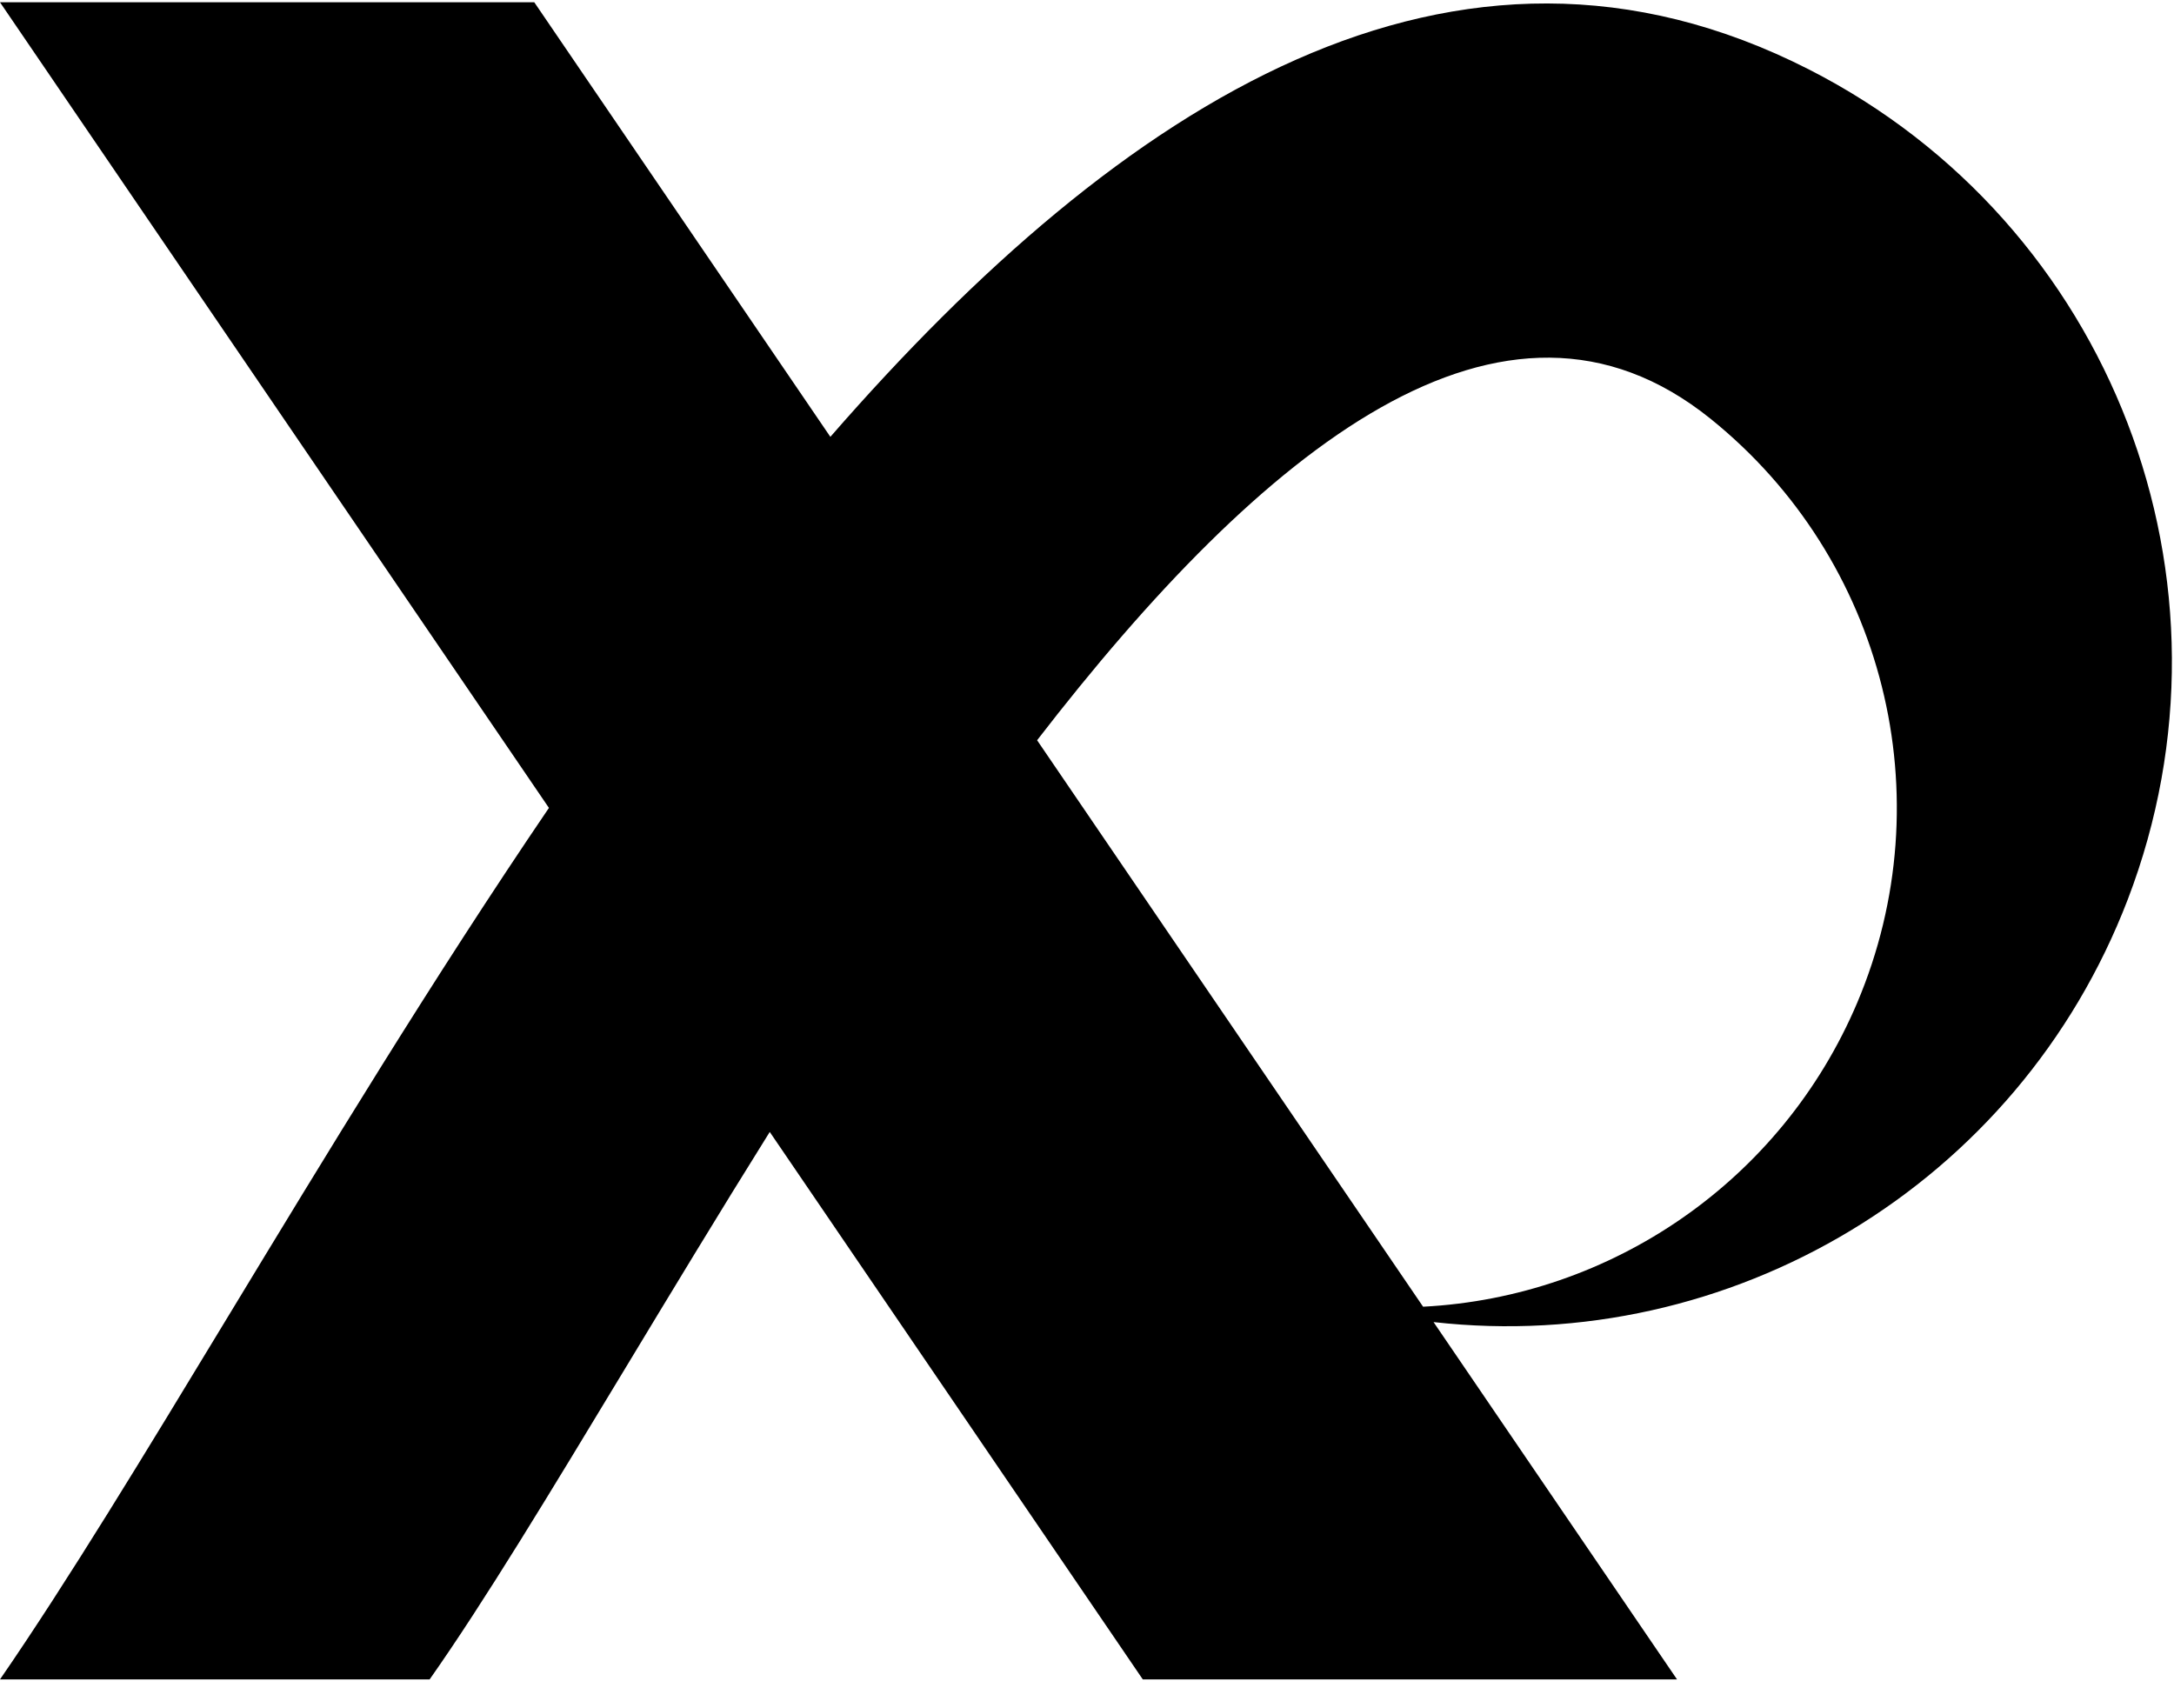<svg width="42" height="33" viewBox="0 0 42 33" fill="none" xmlns="http://www.w3.org/2000/svg">
<path fill-rule="evenodd" clip-rule="evenodd" d="M14.871 21.867L22.078 32.443H32.399L27.695 25.54C33.418 26.184 38.986 22.903 41.106 17.378C43.459 11.243 40.8 4.322 34.944 1.34C28.096 -2.146 21.687 1.957 16.042 8.439L10.322 0.044H0L10.605 15.607C8.361 18.909 6.286 22.332 4.408 25.429C2.785 28.107 1.31 30.541 0 32.443H8.3C9.351 30.95 10.631 28.831 12.073 26.444C12.951 24.991 13.889 23.438 14.871 21.867ZM20.036 14.3L27.493 25.243C31.131 25.056 34.418 22.816 35.879 19.373C37.563 15.402 36.407 10.796 33.048 8.091C29.049 4.87 24.387 8.663 20.036 14.3Z" fill="black"/>
</svg>
